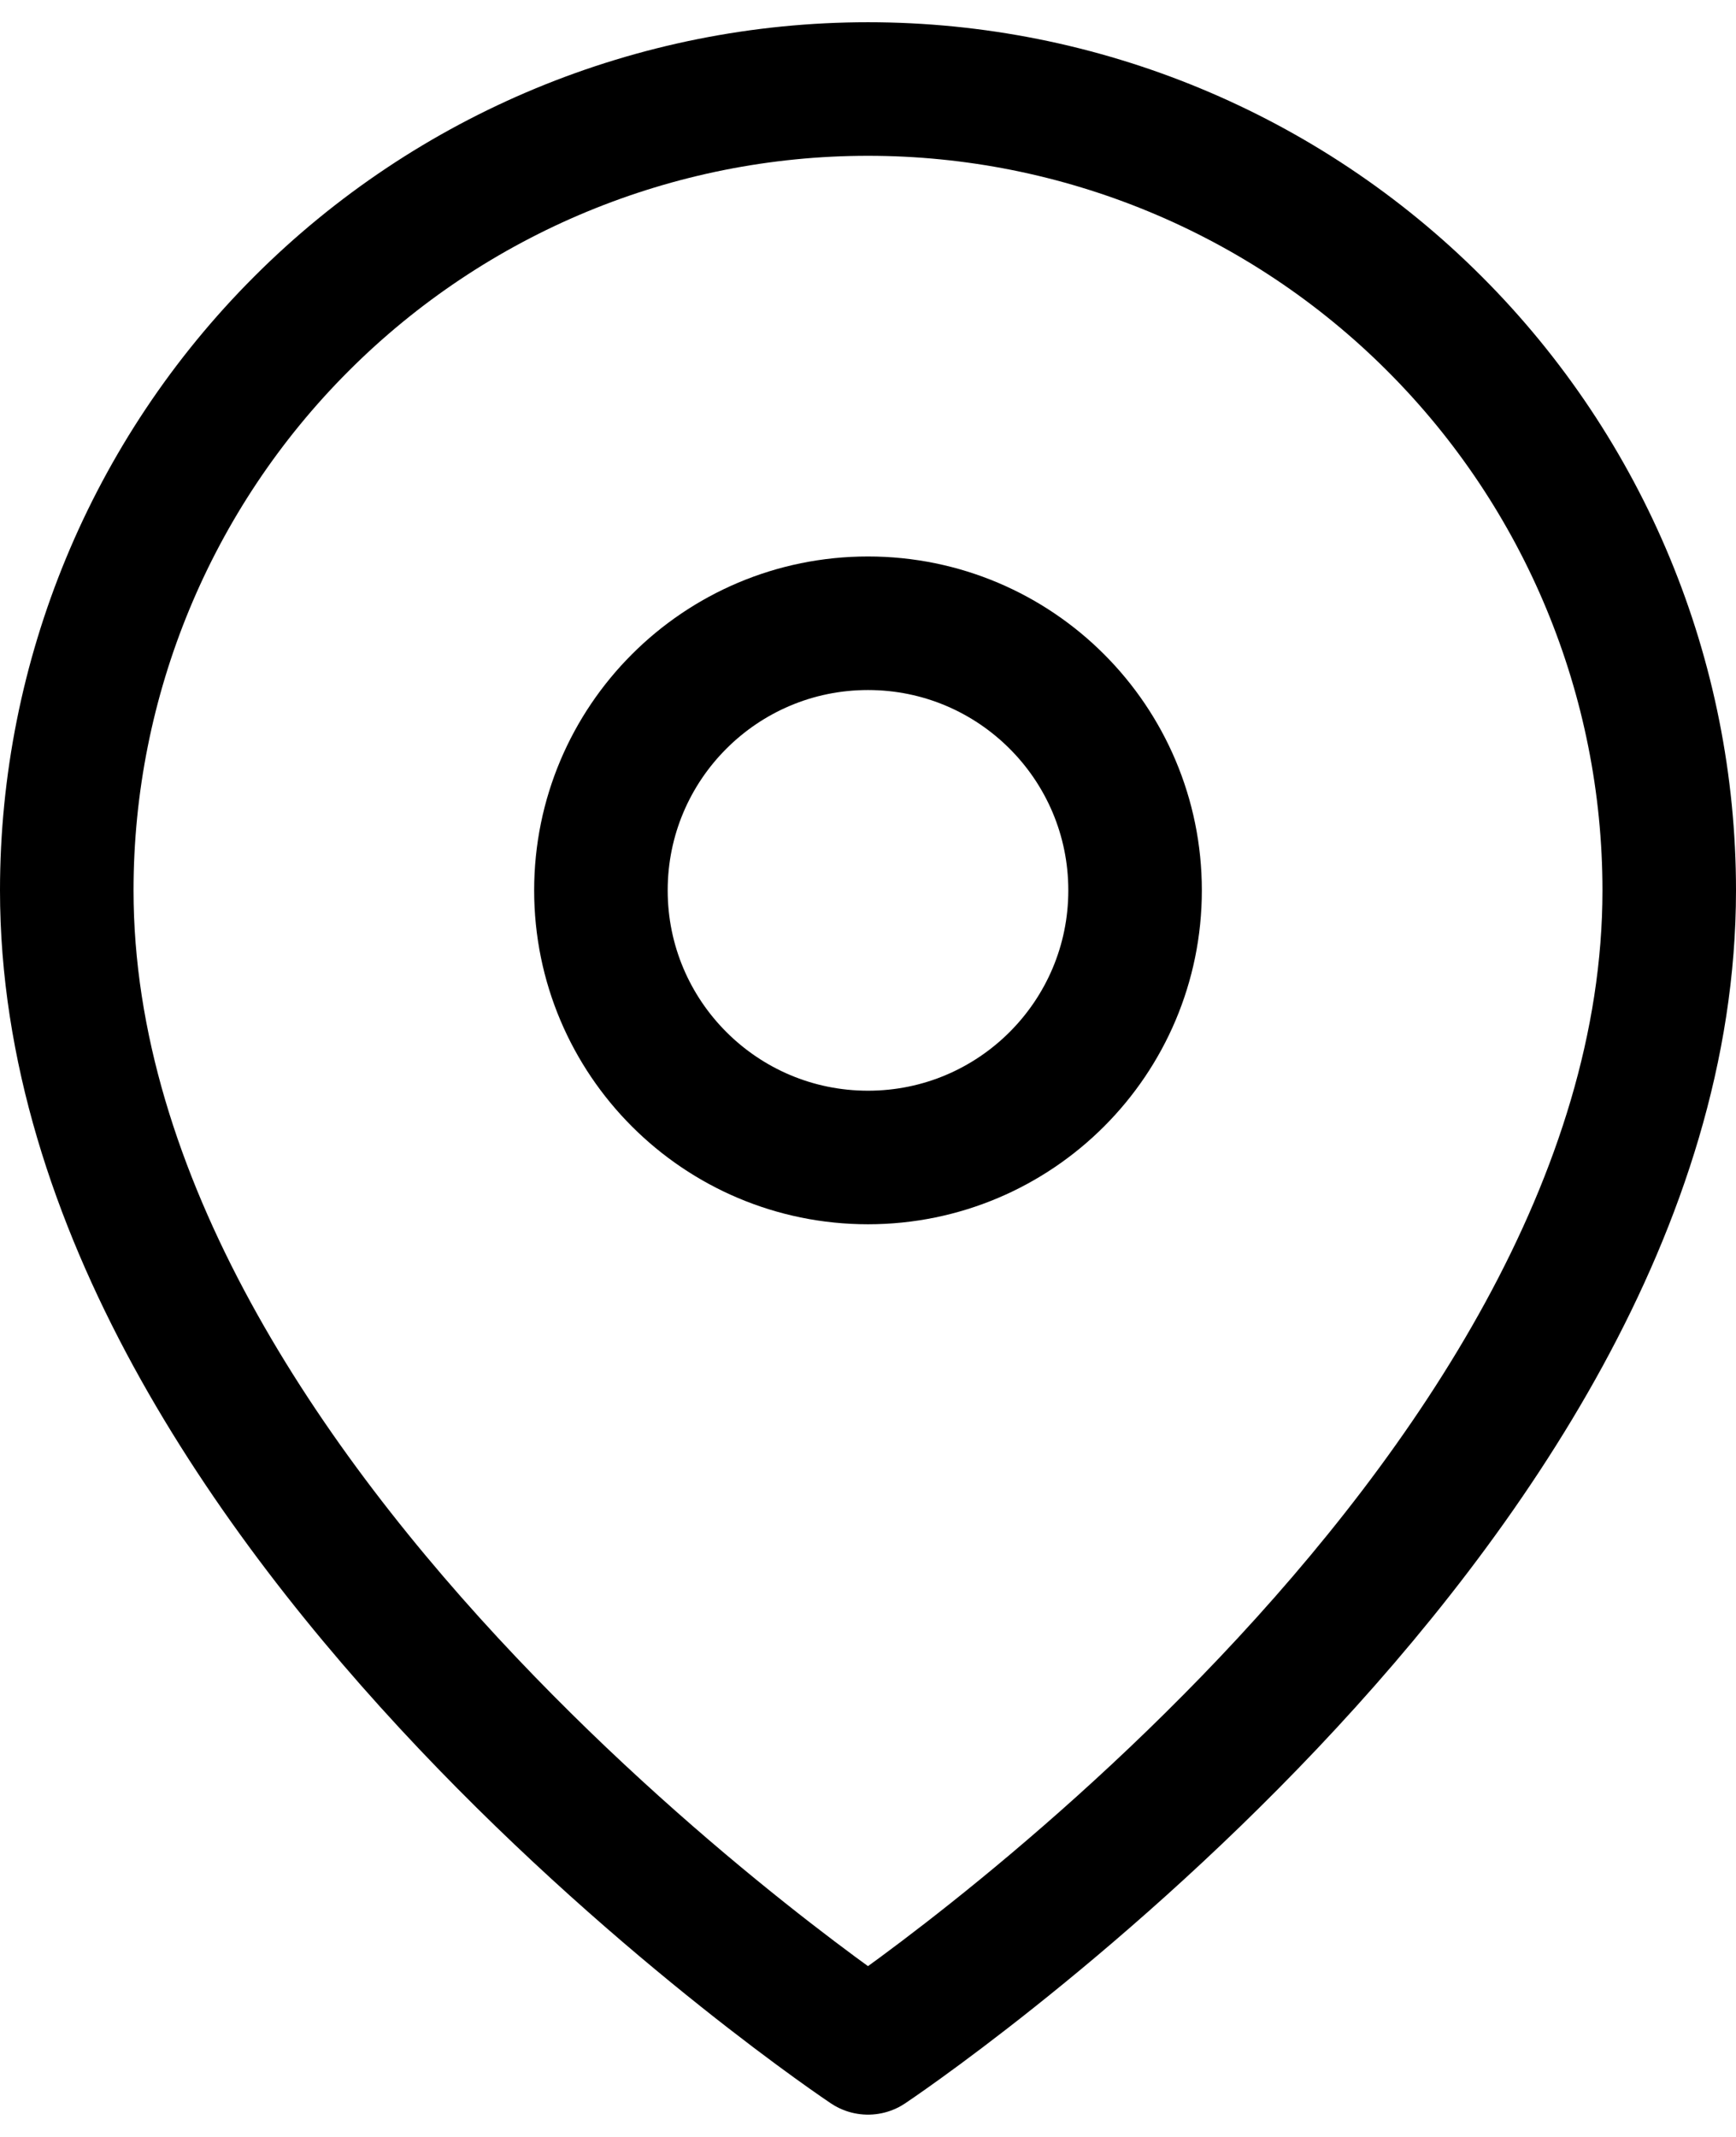 <svg width="26" height="32" viewBox="0 0 26 32" fill="none" xmlns="http://www.w3.org/2000/svg">
<path d="M25 13.333C25 22.666 13 30.666 13 30.666C13 30.666 1 22.666 1 13.333C1 10.15 2.264 7.098 4.515 4.848C6.765 2.597 9.817 1.333 13 1.333C16.183 1.333 19.235 2.597 21.485 4.848C23.736 7.098 25 10.15 25 13.333Z" stroke="black" stroke-width="2" stroke-linecap="round" stroke-linejoin="round"/>
<path d="M13 17.333C15.209 17.333 17 15.542 17 13.333C17 11.124 15.209 9.333 13 9.333C10.791 9.333 9 11.124 9 13.333C9 15.542 10.791 17.333 13 17.333Z" stroke="black" stroke-width="2" stroke-linecap="round" stroke-linejoin="round"/>
</svg>
